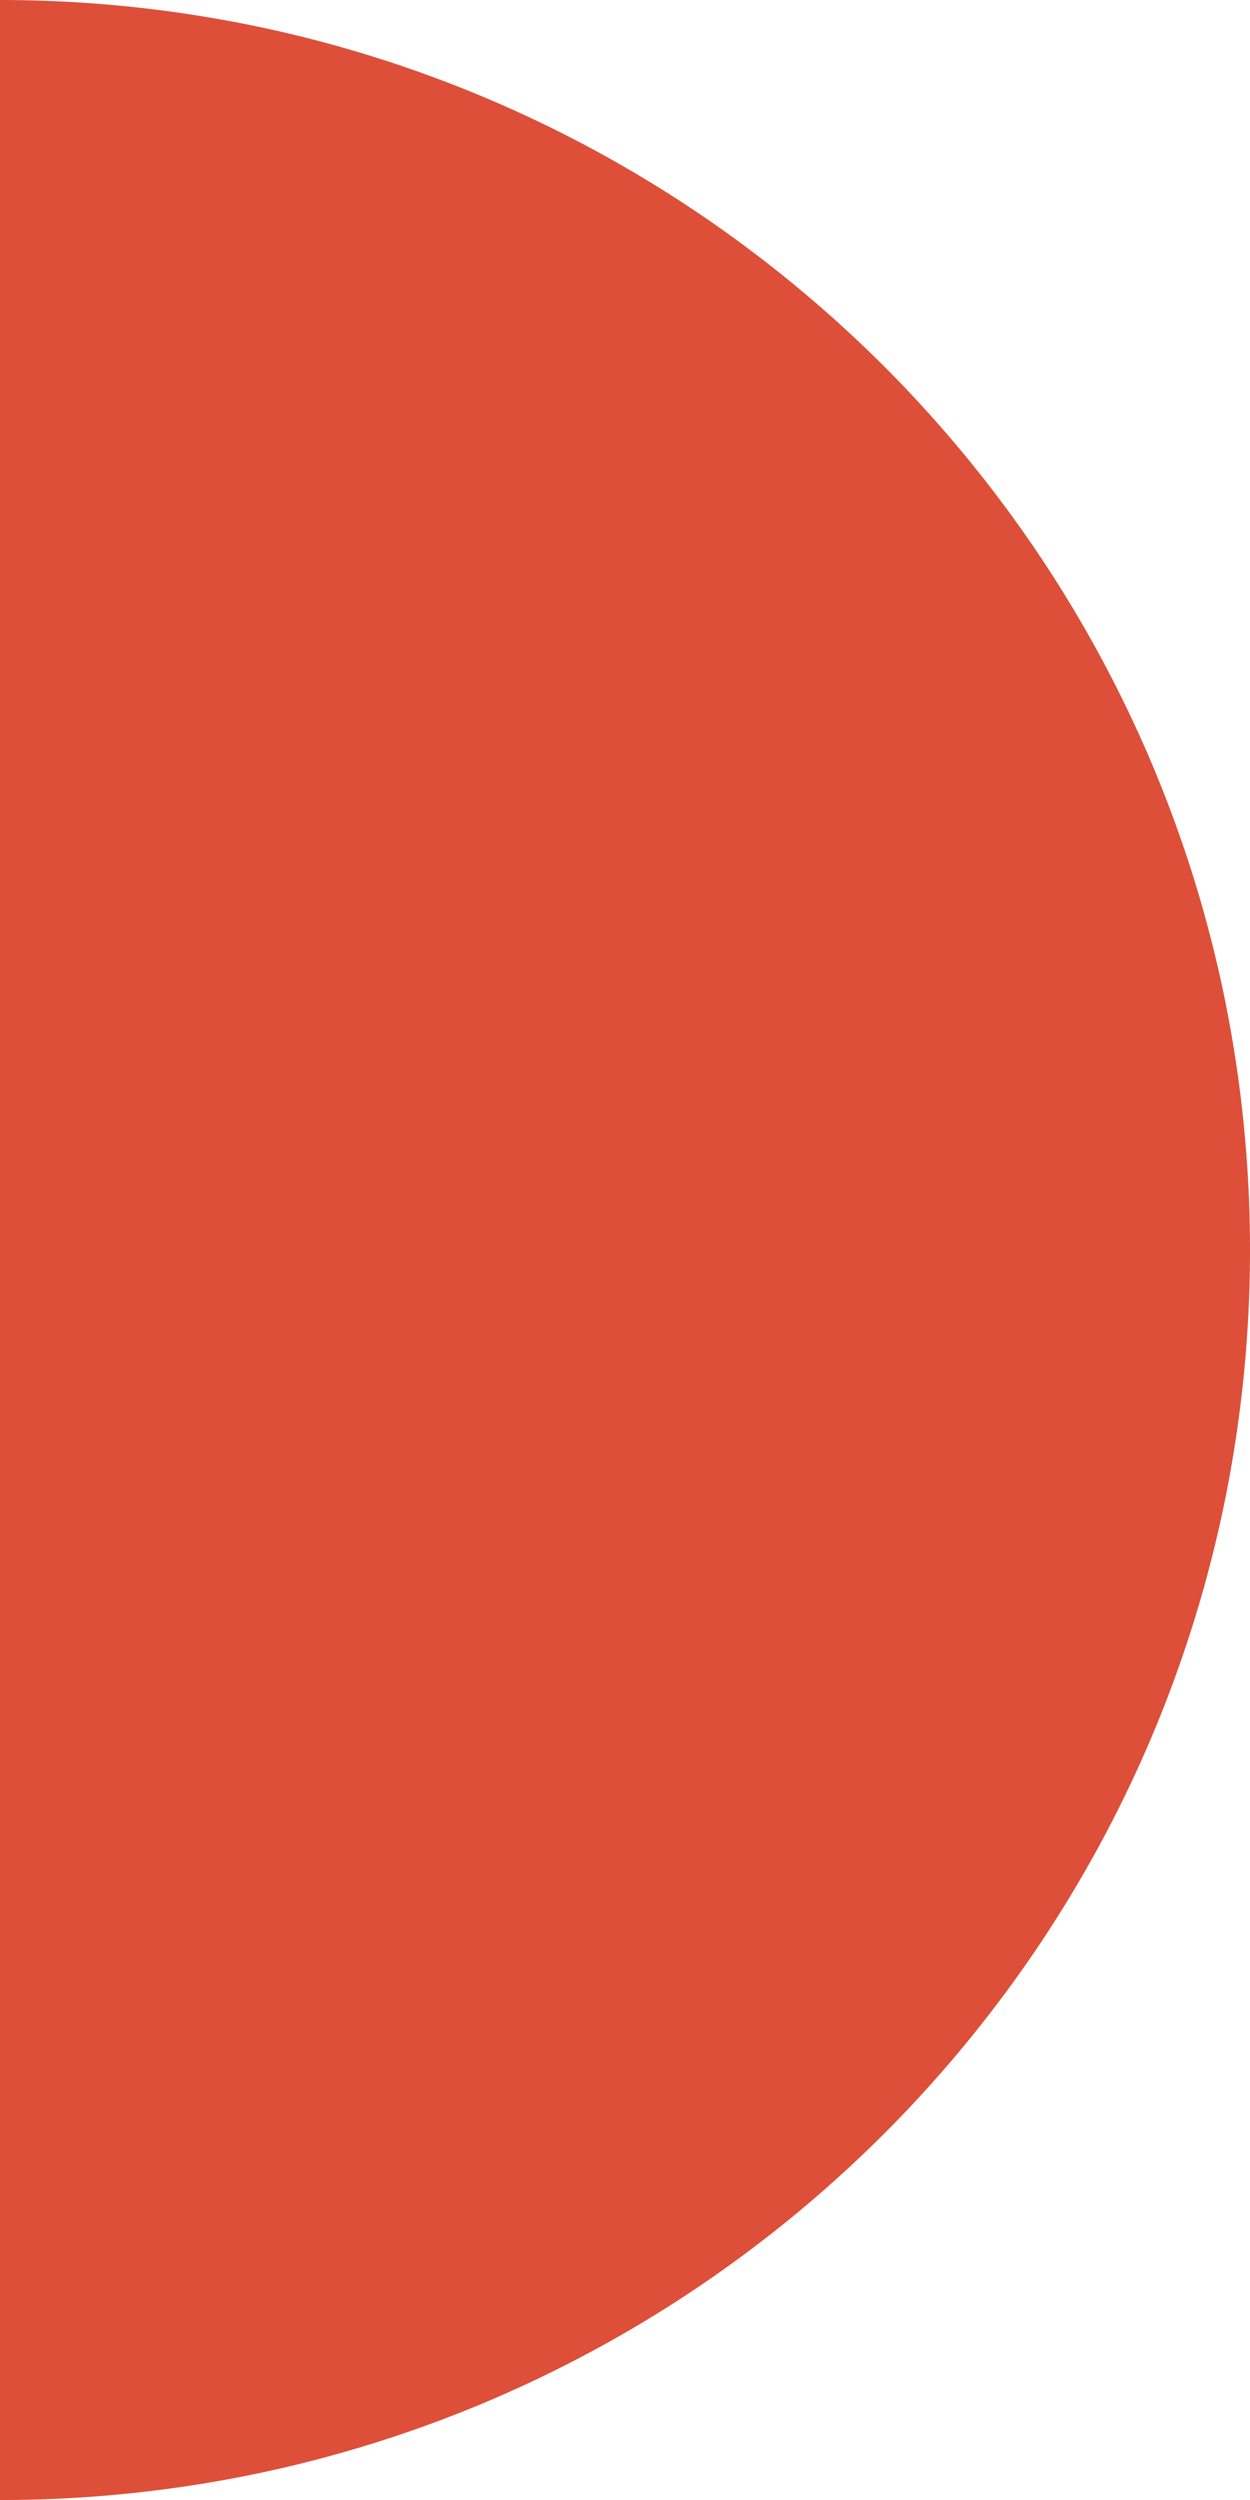 <svg xmlns="http://www.w3.org/2000/svg" width="107.999" height="216.001" viewBox="0 0 107.999 216.001">
  <path id="Soustraction_4" data-name="Soustraction 4" d="M-8813,5744h0V5528a108.8,108.8,0,0,1,21.766,2.194,107.406,107.406,0,0,1,20.271,6.293,108.094,108.094,0,0,1,18.347,9.957,108.87,108.87,0,0,1,15.983,13.188,108.833,108.833,0,0,1,13.188,15.983,108.083,108.083,0,0,1,9.957,18.346,107.42,107.42,0,0,1,6.293,20.273A108.8,108.8,0,0,1-8705,5636a108.783,108.783,0,0,1-2.194,21.766,107.48,107.48,0,0,1-6.293,20.273,108.023,108.023,0,0,1-9.957,18.345,108.833,108.833,0,0,1-13.187,15.983,108.87,108.87,0,0,1-15.983,13.188,108.094,108.094,0,0,1-18.347,9.957,107.406,107.406,0,0,1-20.271,6.293A108.784,108.784,0,0,1-8813,5744Z" transform="translate(8812.999 -5527.999)" fill="#dd4f38"/>
</svg>
